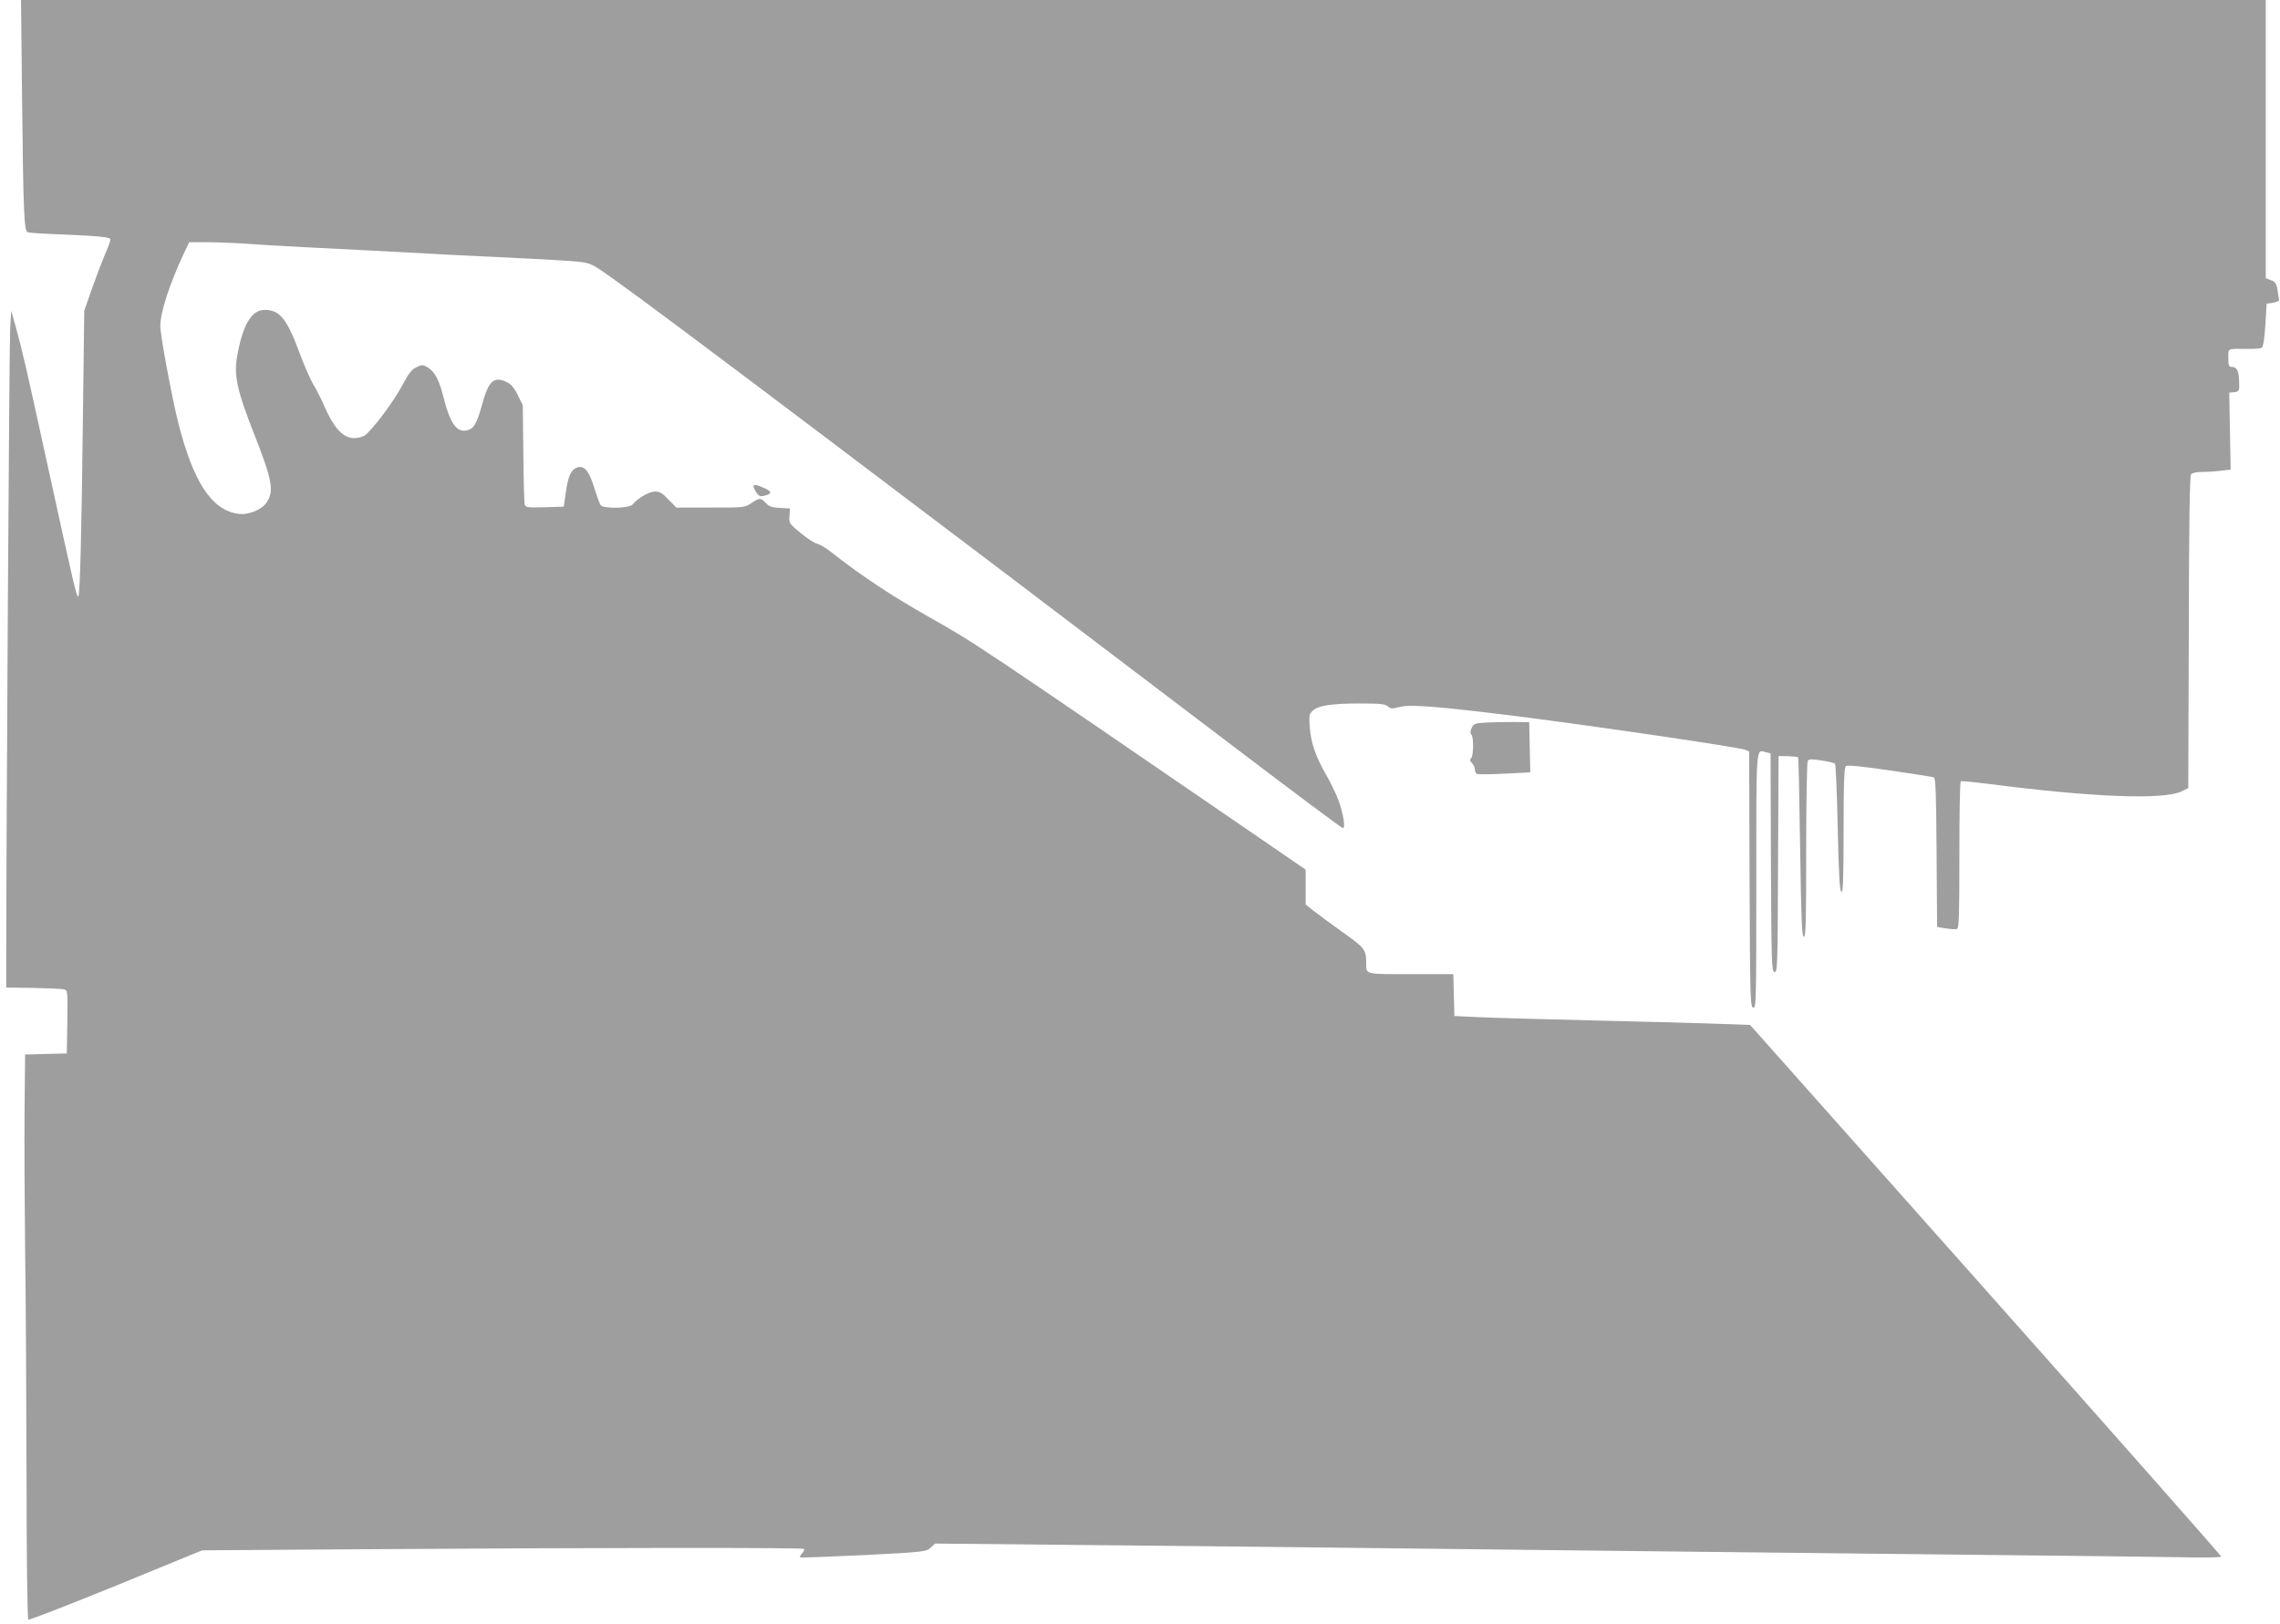 <?xml version="1.0" standalone="no"?>
<!DOCTYPE svg PUBLIC "-//W3C//DTD SVG 20010904//EN"
 "http://www.w3.org/TR/2001/REC-SVG-20010904/DTD/svg10.dtd">
<svg version="1.0" xmlns="http://www.w3.org/2000/svg"
 width="1280pt" height="912pt" viewBox="0 0 1280 912"
 preserveAspectRatio="xMidYMid meet">
<g transform="translate(0,912) scale(0.1,-0.1)"
fill="#9e9e9e" stroke="none">
<path d="M124 8558 c7 -634 11 -734 32 -742 7 -3 78 -8 156 -11 252 -10 308
-16 308 -30 0 -7 -15 -49 -34 -92 -18 -43 -51 -130 -73 -193 l-40 -115 -7
-555 c-8 -707 -17 -1050 -27 -1050 -9 0 -22 52 -169 725 -122 557 -141 643
-183 795 l-24 85 -6 -100 c-5 -77 -22 -2851 -22 -3570 l0 -130 150 -2 c83 -2
160 -5 173 -8 22 -5 22 -6 20 -183 l-3 -177 -117 -3 -117 -3 -3 -307 c-2 -169
0 -523 3 -787 4 -264 7 -839 8 -1277 0 -466 5 -799 10 -802 5 -4 227 83 493
191 l483 198 895 6 c1297 9 2476 10 2483 2 4 -3 0 -15 -10 -25 -9 -10 -14 -20
-12 -23 3 -2 163 4 357 13 343 18 352 19 377 42 l25 23 707 -7 c390 -3 1079
-11 1533 -16 1314 -15 2530 -29 3575 -40 534 -5 1068 -12 1188 -14 128 -3 217
-1 217 4 0 5 -595 679 -1322 1497 l-1323 1488 -170 6 c-93 4 -408 12 -700 19
-291 7 -588 15 -660 19 l-130 6 -3 118 -3 117 -238 0 c-261 0 -251 -2 -251 60
0 78 -7 87 -134 177 -66 47 -140 102 -163 120 l-43 34 0 98 0 98 -262 180
c-1586 1087 -1596 1094 -1843 1233 -216 122 -393 239 -560 371 -27 22 -62 42
-77 46 -15 3 -57 30 -93 60 -65 53 -66 56 -63 96 l3 42 -56 3 c-45 2 -61 8
-79 27 -29 31 -37 31 -82 0 -36 -25 -41 -25 -229 -25 l-192 0 -44 45 c-34 36
-49 45 -76 45 -33 0 -95 -36 -126 -73 -17 -21 -163 -25 -178 -4 -6 6 -22 51
-37 99 -29 94 -55 126 -96 113 -33 -11 -51 -48 -63 -137 l-12 -83 -107 -3
c-105 -3 -108 -2 -113 20 -2 13 -6 142 -7 288 l-3 265 -28 56 c-20 42 -37 61
-63 74 -72 34 -101 7 -138 -128 -28 -103 -46 -134 -82 -143 -60 -15 -97 37
-135 189 -24 96 -50 143 -91 166 -24 14 -30 14 -60 -1 -27 -12 -44 -35 -81
-104 -47 -89 -168 -250 -209 -279 -13 -8 -39 -15 -59 -15 -64 0 -115 56 -173
190 -16 36 -42 88 -59 115 -16 28 -50 104 -74 170 -72 195 -112 245 -197 245
-75 0 -125 -86 -156 -268 -17 -101 3 -191 94 -422 105 -266 116 -327 73 -391
-28 -42 -103 -72 -160 -64 -149 21 -252 178 -337 514 -36 145 -100 488 -100
540 0 78 53 240 135 414 l27 57 95 0 c52 0 159 -4 237 -9 77 -6 238 -15 356
-21 282 -14 555 -28 765 -40 94 -5 278 -14 410 -20 132 -6 275 -15 317 -19 78
-9 78 -9 215 -107 250 -177 1547 -1156 3495 -2636 317 -241 581 -438 587 -438
16 0 2 84 -25 157 -12 33 -43 97 -68 141 -59 102 -86 179 -93 268 -5 63 -3 74
15 92 30 30 106 42 264 42 116 0 145 -3 159 -16 16 -14 24 -15 69 -3 58 15
228 1 644 -51 444 -56 1261 -176 1293 -190 l23 -10 2 -717 c3 -674 4 -718 21
-721 16 -3 17 36 17 713 0 780 -3 736 55 721 l25 -6 2 -613 c3 -572 4 -612 20
-615 17 -3 18 33 20 605 l3 608 53 -1 c29 -1 55 -4 57 -6 2 -2 7 -229 11 -506
6 -410 10 -502 21 -502 11 0 13 86 13 488 0 268 4 493 9 500 6 10 22 11 77 2
38 -6 72 -14 76 -18 4 -4 11 -166 15 -361 6 -269 11 -355 21 -359 9 -3 12 71
12 346 0 267 3 352 13 360 8 7 83 0 247 -24 129 -19 241 -36 247 -39 10 -3 13
-101 15 -422 l3 -418 49 -8 c27 -4 55 -6 63 -3 11 4 13 81 13 415 0 225 3 412
8 414 4 3 72 -4 152 -14 584 -76 987 -91 1086 -43 l39 19 3 874 c1 626 5 878
13 888 7 8 32 13 63 13 28 0 75 3 105 7 l54 6 -4 216 -4 216 28 3 c29 4 30 5
27 72 -2 50 -14 70 -41 70 -16 0 -19 8 -19 50 0 56 -9 52 110 51 36 -1 71 2
78 7 8 5 15 50 20 128 l7 119 35 5 c19 3 35 10 35 15 -1 6 -5 31 -9 56 -6 38
-13 47 -37 56 l-29 11 0 781 0 781 -6301 0 -6301 0 6 -562z"/>
<path d="M4230 6390 c0 -6 7 -22 16 -35 13 -20 22 -24 43 -19 41 10 46 21 15
37 -46 23 -74 30 -74 17z"/>
<path d="M8345 5063 c-64 -4 -71 -6 -83 -30 -8 -18 -9 -30 -2 -37 14 -14 13
-119 -1 -133 -9 -9 -8 -16 5 -28 9 -9 16 -25 16 -35 0 -10 5 -22 10 -25 6 -4
76 -3 156 1 l145 7 -3 141 -3 141 -85 1 c-47 0 -116 -1 -155 -3z"/>
</g>
</svg>
